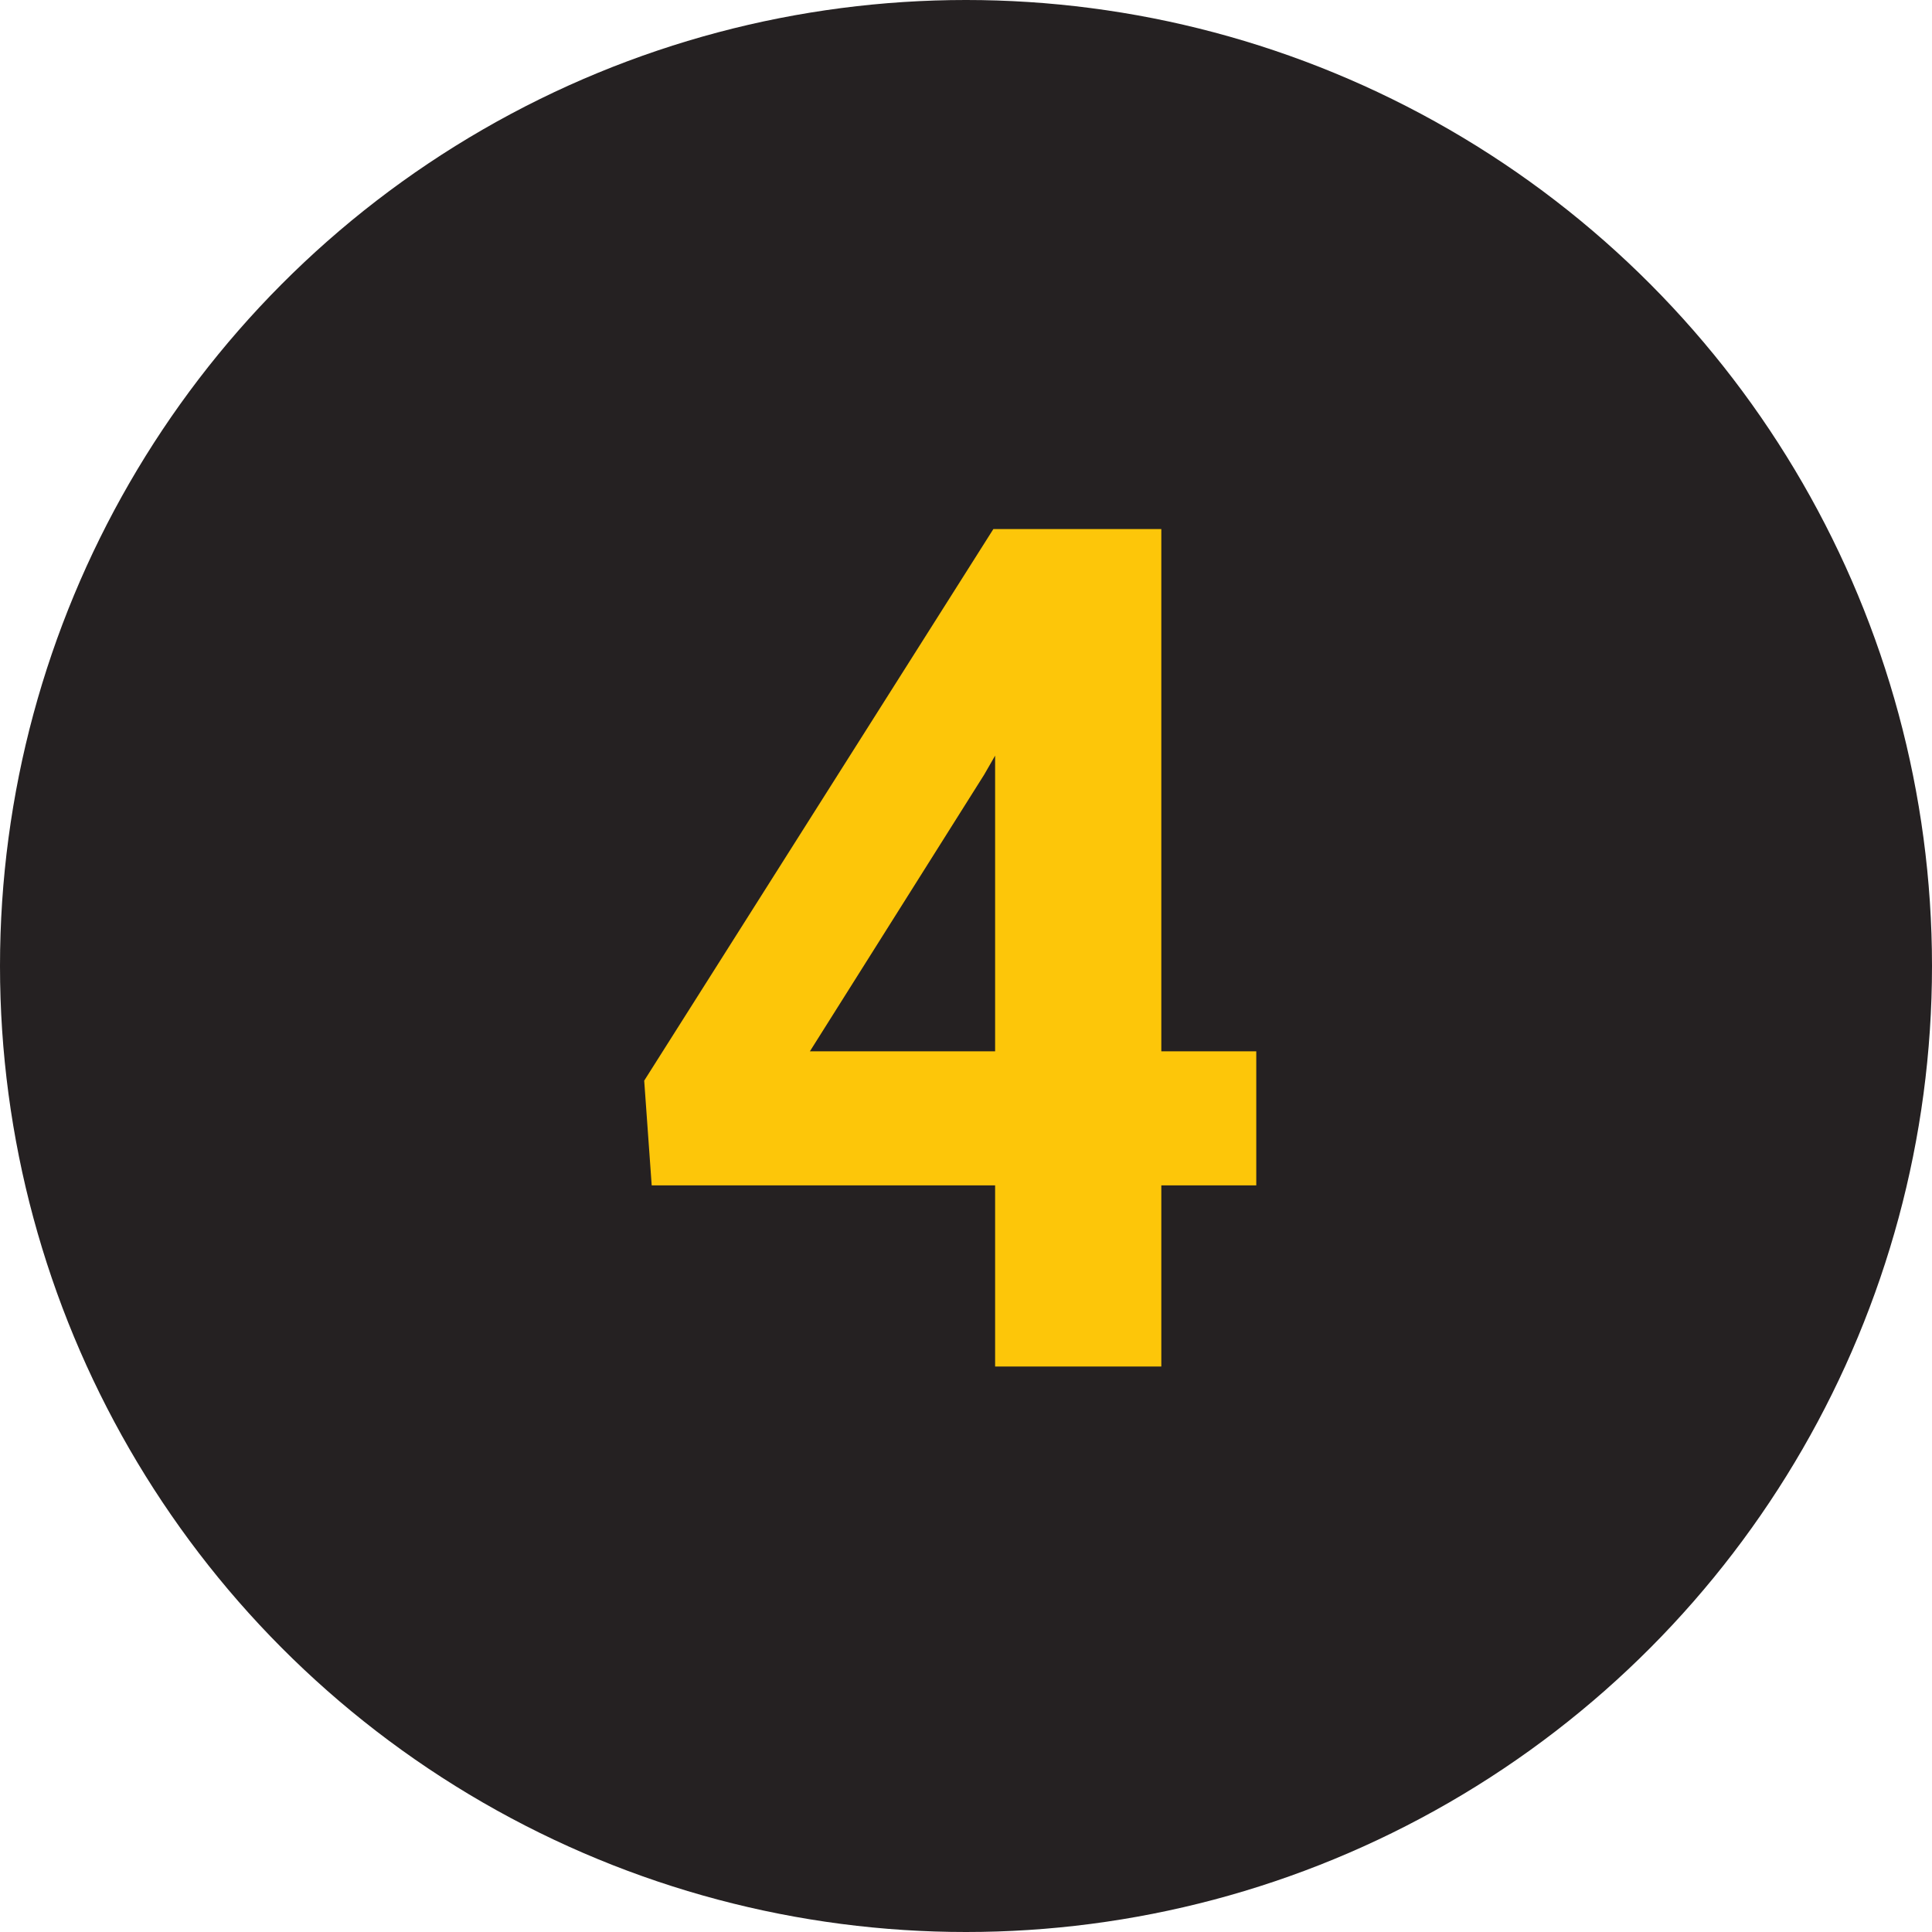 <?xml version="1.0" encoding="UTF-8"?> <svg xmlns="http://www.w3.org/2000/svg" width="41" height="41" viewBox="0 0 41 41" fill="none"> <circle cx="20.5" cy="20.5" r="20.5" fill="#252122"></circle> <path d="M24.645 22.311H26.66V25.155H24.645V29H21.118V25.155H13.83L13.671 22.933L21.081 11.227H24.645V22.311ZM17.187 22.311H21.118V16.036L20.886 16.439L17.187 22.311Z" fill="#FDC609"></path> </svg> 